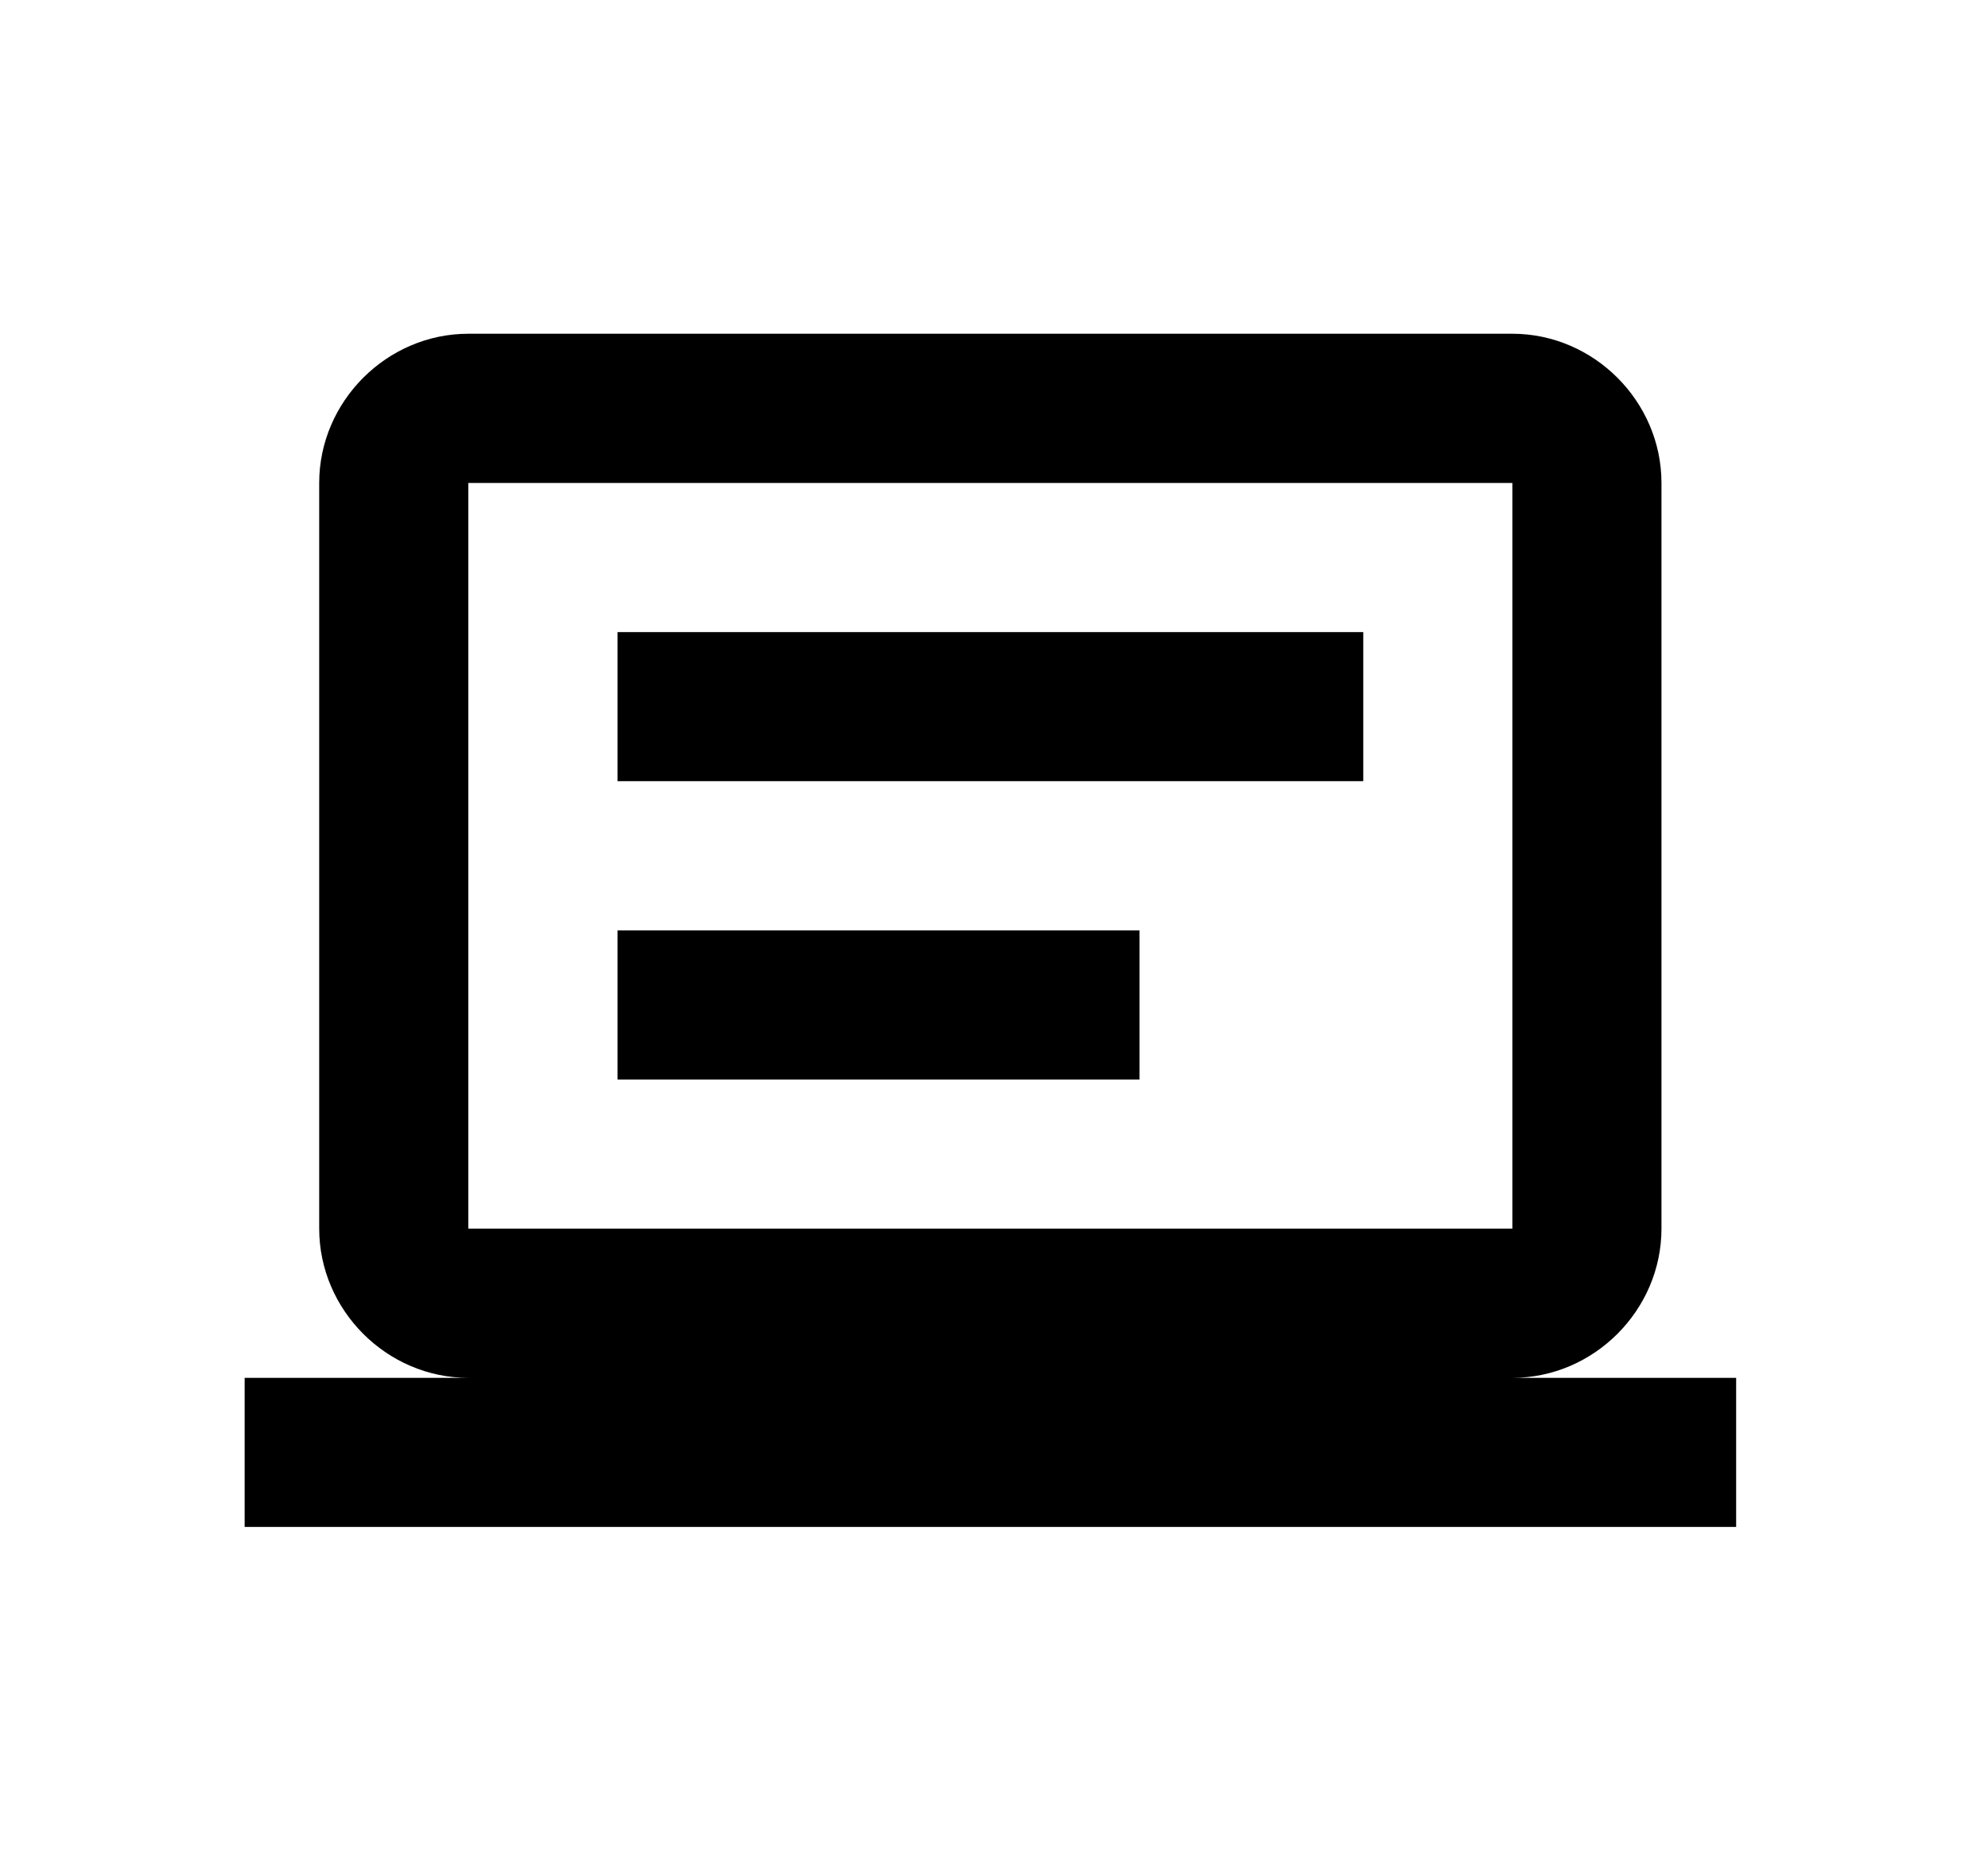 <?xml version="1.0" encoding="UTF-8"?> <svg xmlns="http://www.w3.org/2000/svg" width="16" height="15" viewBox="0 0 16 15" fill="none"><path d="M3.769 2.686C3.113 2.686 2.569 3.231 2.569 3.887V9.888C2.569 10.544 3.113 11.089 3.769 11.089H1.969V12.289H13.973V11.089H12.172C12.828 11.089 13.372 10.544 13.372 9.888V3.887C13.372 3.231 12.828 2.686 12.172 2.686H3.769ZM3.769 3.887H12.172V9.888H3.769V3.887ZM4.97 5.087V6.287H10.972V5.087H4.97ZM4.97 7.488V8.688H9.171V7.488H4.97Z" fill="black"></path></svg> 